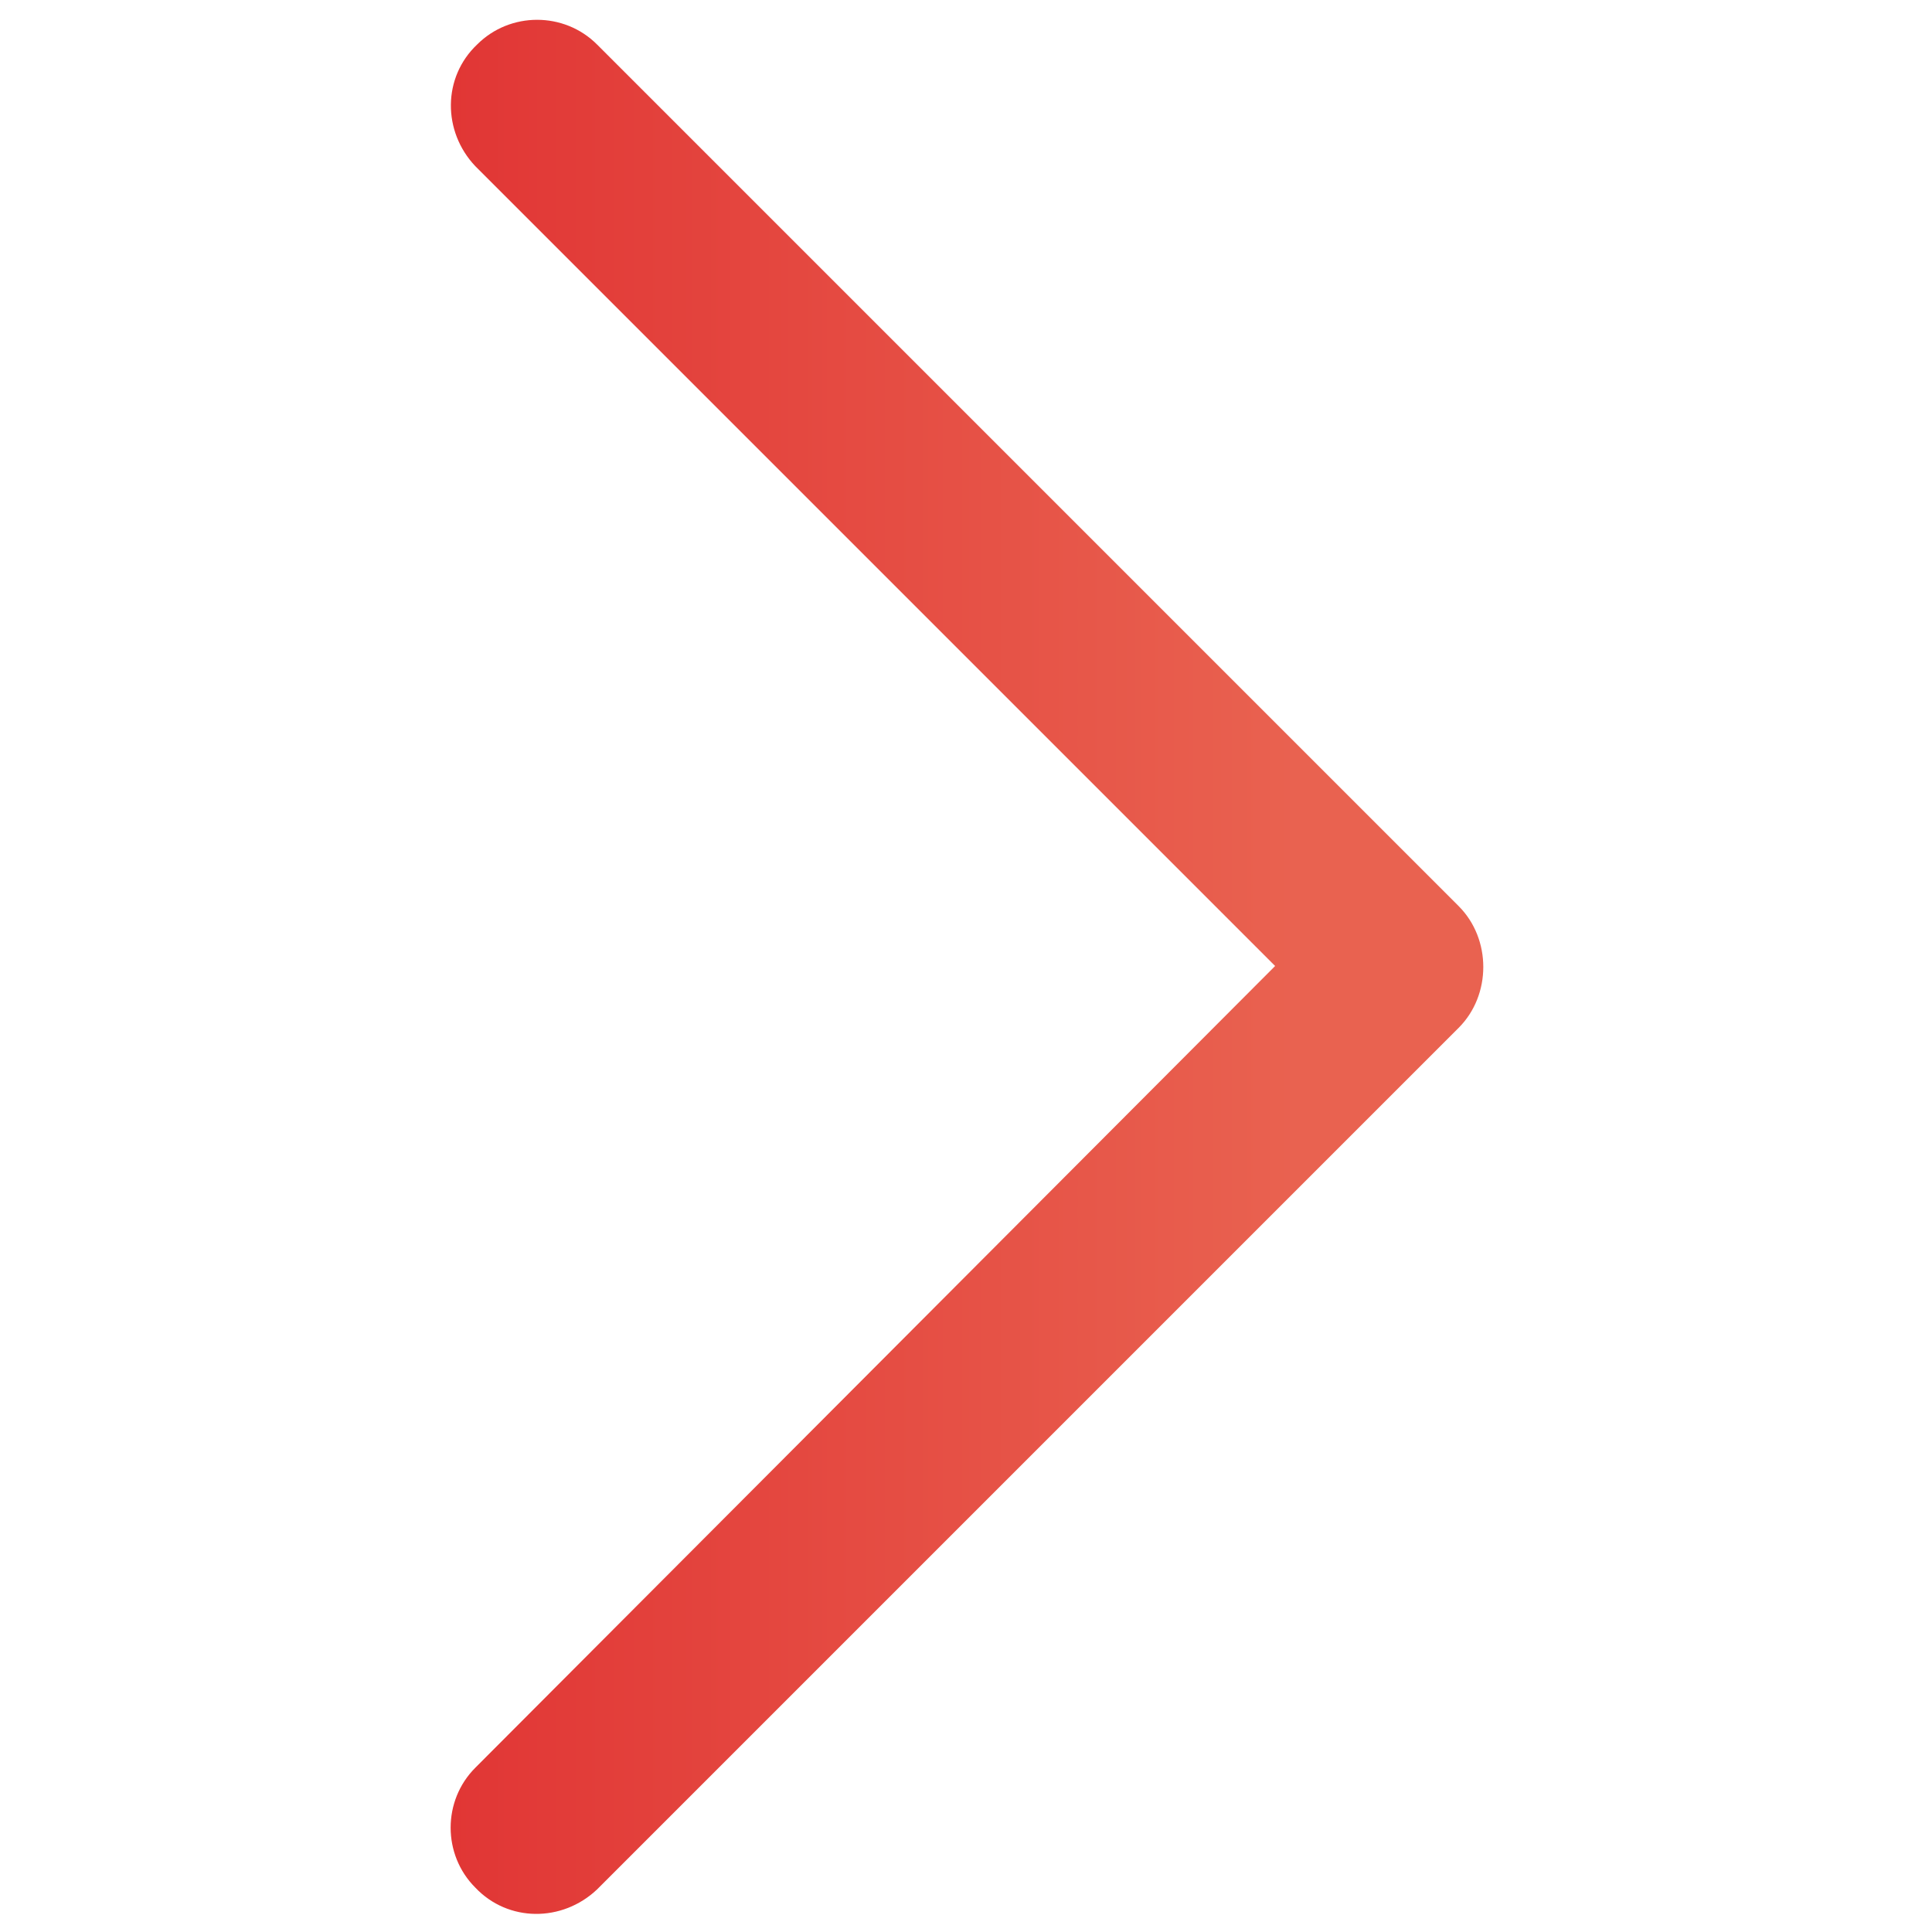 <?xml version="1.0" encoding="utf-8"?>
<!-- Generator: Adobe Illustrator 22.0.1, SVG Export Plug-In . SVG Version: 6.00 Build 0)  -->
<svg version="1.1" id="Layer_1" xmlns="http://www.w3.org/2000/svg" xmlns:xlink="http://www.w3.org/1999/xlink" x="0px" y="0px"
	 viewBox="0 0 100 100" style="enable-background:new 0 0 100 100;" xml:space="preserve">
<style type="text/css">
	.st0{fill:url(#SVGID_1_);}
</style>
<linearGradient id="SVGID_1_" gradientUnits="userSpaceOnUse" x1="23.325" y1="50.044" x2="76.775" y2="50.044">
	<stop  offset="0" style="stop-color:#E13635"/>
	<stop  offset="0.822" style="stop-color:#E96250"/>
</linearGradient>
<path class="st0" d="M66,50L24.6,91.5c-1.7,1.7-1.7,4.5,0,6.2c1.7,1.8,4.5,1.8,6.3,0.1l44.6-44.6c1.7-1.7,1.7-4.6,0-6.3L30.9,2.3
	c-1.7-1.7-4.5-1.7-6.2,0c-1.8,1.7-1.8,4.5-0.1,6.3L66,50z"/>
</svg>
